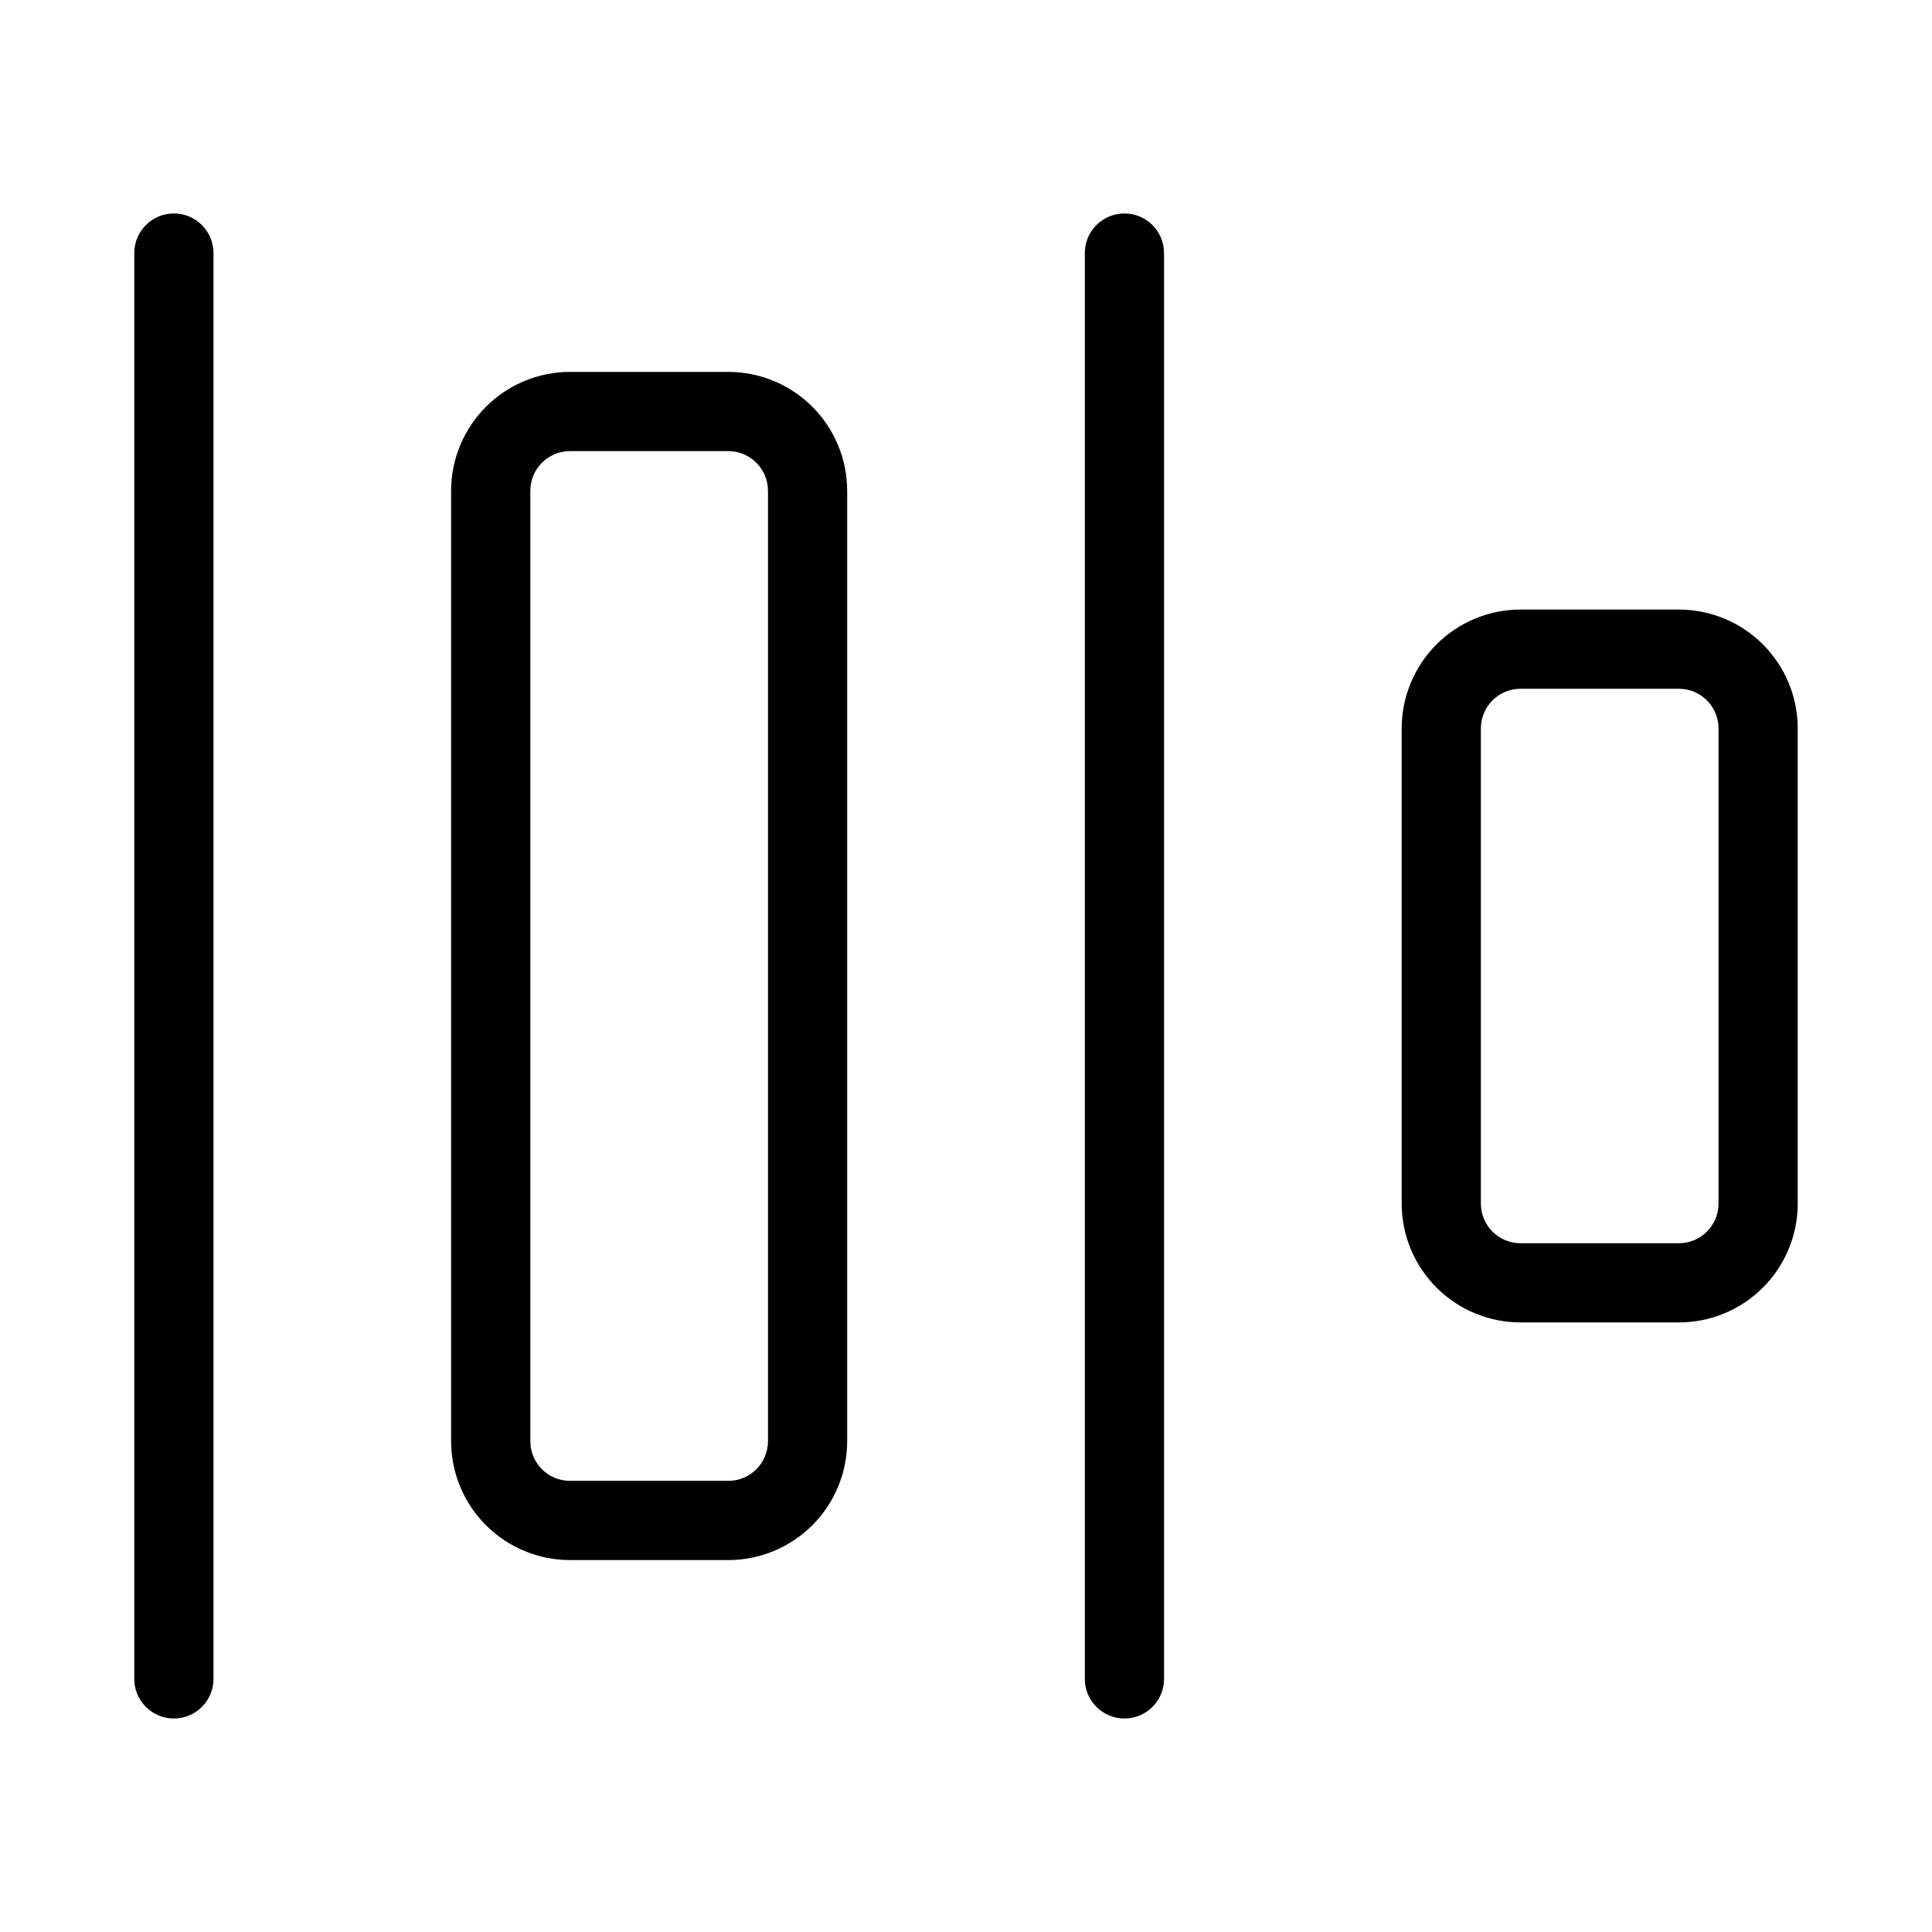 <?xml version="1.0" encoding="UTF-8"?>
<!-- Uploaded to: SVG Find, www.svgrepo.com, Generator: SVG Find Mixer Tools -->
<svg fill="#000000" width="800px" height="800px" version="1.1" viewBox="144 144 512 512" xmlns="http://www.w3.org/2000/svg">
 <path d="m295.04 242.56c-8.348 0.008-16.352 3.328-22.258 9.23-5.902 5.906-9.223 13.91-9.23 22.258v251.9c0.008 8.352 3.328 16.355 9.23 22.258 5.906 5.902 13.91 9.223 22.258 9.23h41.984c8.348-0.008 16.352-3.328 22.254-9.23 5.902-5.902 9.223-13.906 9.234-22.258v-251.9c-0.012-8.348-3.332-16.352-9.234-22.258-5.902-5.902-13.906-9.223-22.254-9.23zm52.48 31.488v251.9c-0.008 5.797-4.703 10.488-10.496 10.496h-41.984c-5.793-0.008-10.488-4.699-10.496-10.496v-251.9c0.008-5.793 4.703-10.488 10.496-10.496h41.984c5.793 0.008 10.488 4.703 10.496 10.496zm241.41 31.488h-41.984c-8.348 0.008-16.352 3.328-22.254 9.23-5.902 5.906-9.223 13.91-9.234 22.258v125.95c0.012 8.348 3.332 16.352 9.234 22.254 5.902 5.902 13.906 9.223 22.254 9.23h41.984c8.352-0.008 16.352-3.328 22.258-9.23 5.902-5.902 9.223-13.906 9.23-22.254v-125.95c-0.008-8.348-3.328-16.352-9.23-22.258-5.906-5.902-13.906-9.223-22.258-9.23zm10.496 157.44c-0.008 5.793-4.699 10.488-10.496 10.496h-41.984c-5.793-0.008-10.488-4.703-10.496-10.496v-125.95c0.008-5.793 4.703-10.488 10.496-10.496h41.984c5.797 0.008 10.488 4.703 10.496 10.496zm-398.85-251.91v377.86c0 5.797-4.699 10.496-10.496 10.496s-10.496-4.699-10.496-10.496v-377.86c0-5.797 4.699-10.496 10.496-10.496s10.496 4.699 10.496 10.496zm241.41-10.496c2.781 0 5.453 1.102 7.422 3.07s3.074 4.641 3.074 7.426v377.86c0 5.797-4.699 10.496-10.496 10.496s-10.496-4.699-10.496-10.496v-377.86c-0.004-2.785 1.102-5.457 3.07-7.426s4.641-3.07 7.426-3.07z"/>
</svg>